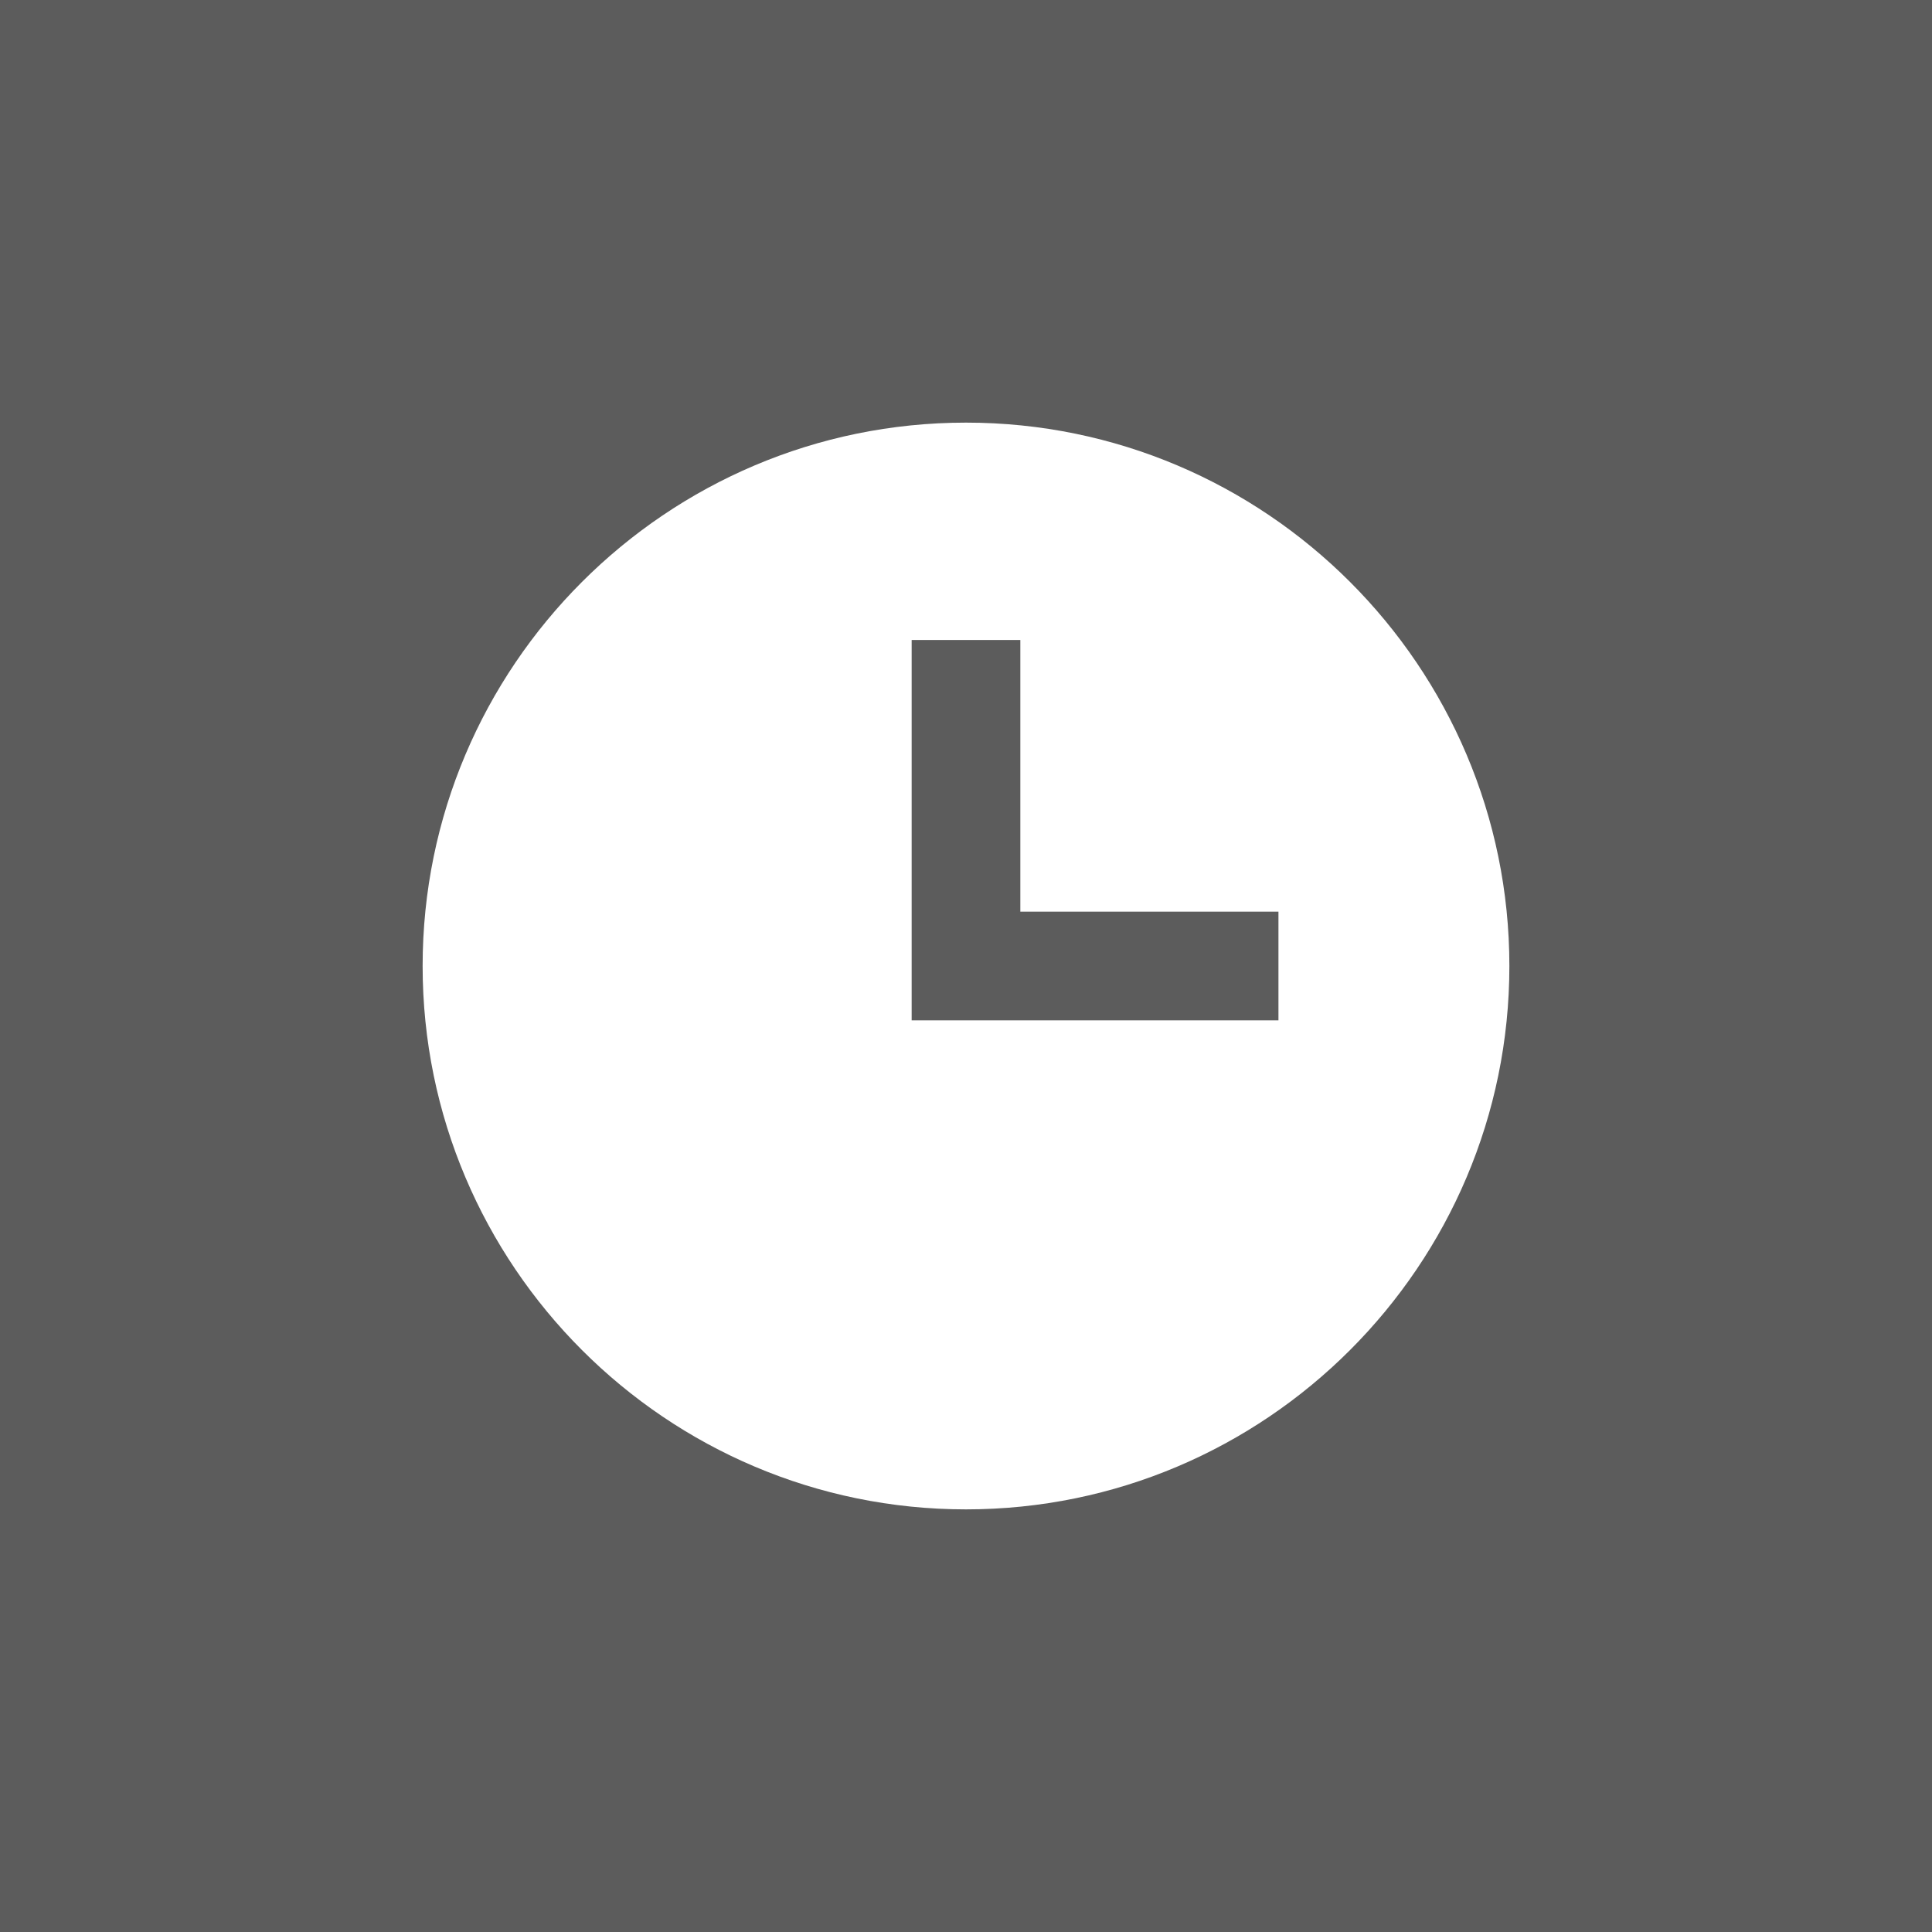 <?xml version="1.0" encoding="UTF-8"?> <svg xmlns="http://www.w3.org/2000/svg" width="80" height="80" viewBox="0 0 80 80" fill="none"><rect x="0" y="0" width="80" height="80" fill="#333333" stroke="none"/><rect width="80" height="80" fill="white" fill-opacity="0.2"></rect><path d="M40 17.5C27.593 17.5 17.5 27.593 17.5 40C17.5 52.407 27.593 62.5 40 62.5C52.407 62.5 62.5 52.407 62.5 40C62.5 27.593 52.407 17.5 40 17.5ZM52.938 42.25H37.75V26.5H42.25V37.75H52.938V42.25Z" fill="white"></path></svg> 